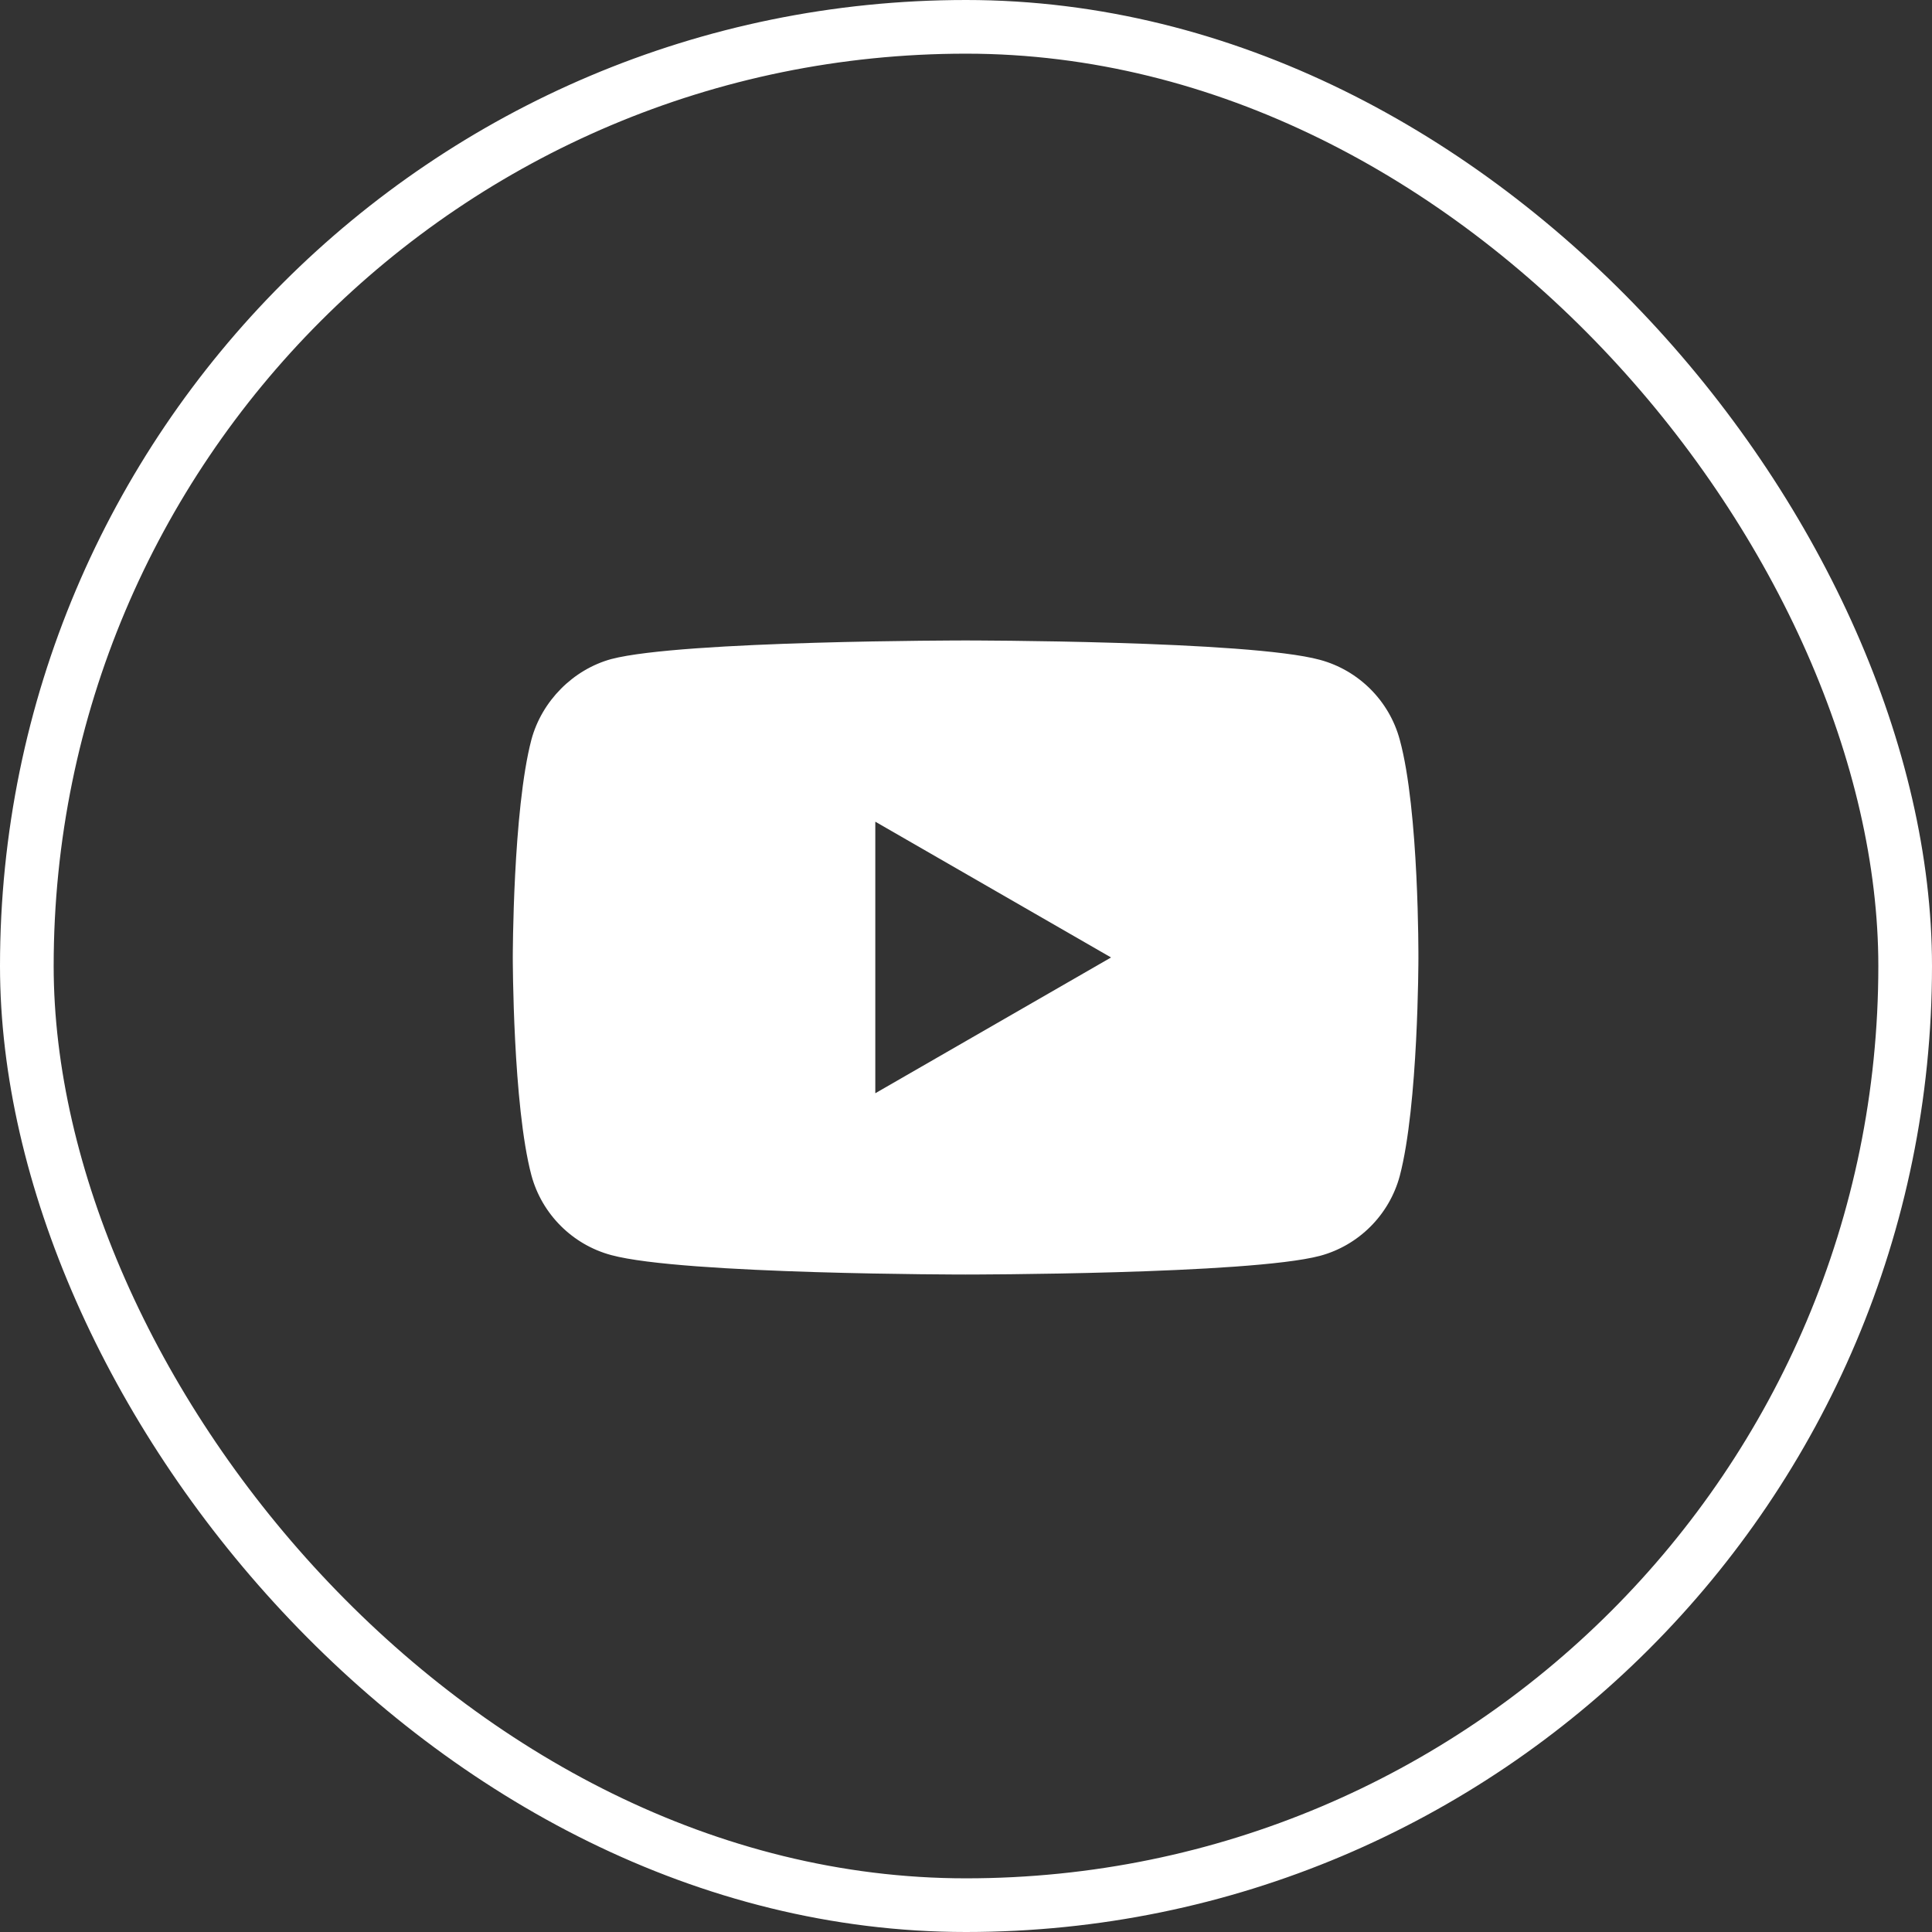 <svg width="36" height="36" viewBox="0 0 36 36" fill="none" xmlns="http://www.w3.org/2000/svg">
<rect x="0" y="0" width="36" height="36" fill="#333333" stroke="none"/>
<rect x="0.5" y="0.5" width="35" height="35" rx="17.5" stroke="white"/>
<path d="M26.082 13.782C25.887 13.059 25.317 12.49 24.595 12.295C23.274 11.934 17.992 11.934 17.992 11.934C17.992 11.934 12.71 11.934 11.389 12.281C10.681 12.476 10.097 13.06 9.902 13.782C9.555 15.103 9.555 17.841 9.555 17.841C9.555 17.841 9.555 20.593 9.902 21.9C10.097 22.623 10.667 23.193 11.39 23.387C12.724 23.749 17.992 23.749 17.992 23.749C17.992 23.749 23.274 23.749 24.595 23.401C25.318 23.207 25.887 22.637 26.082 21.914C26.43 20.593 26.43 17.855 26.43 17.855C26.43 17.855 26.444 15.103 26.082 13.782ZM16.31 20.371V15.311L20.703 17.841L16.31 20.371Z" fill="white"/>
</svg>
